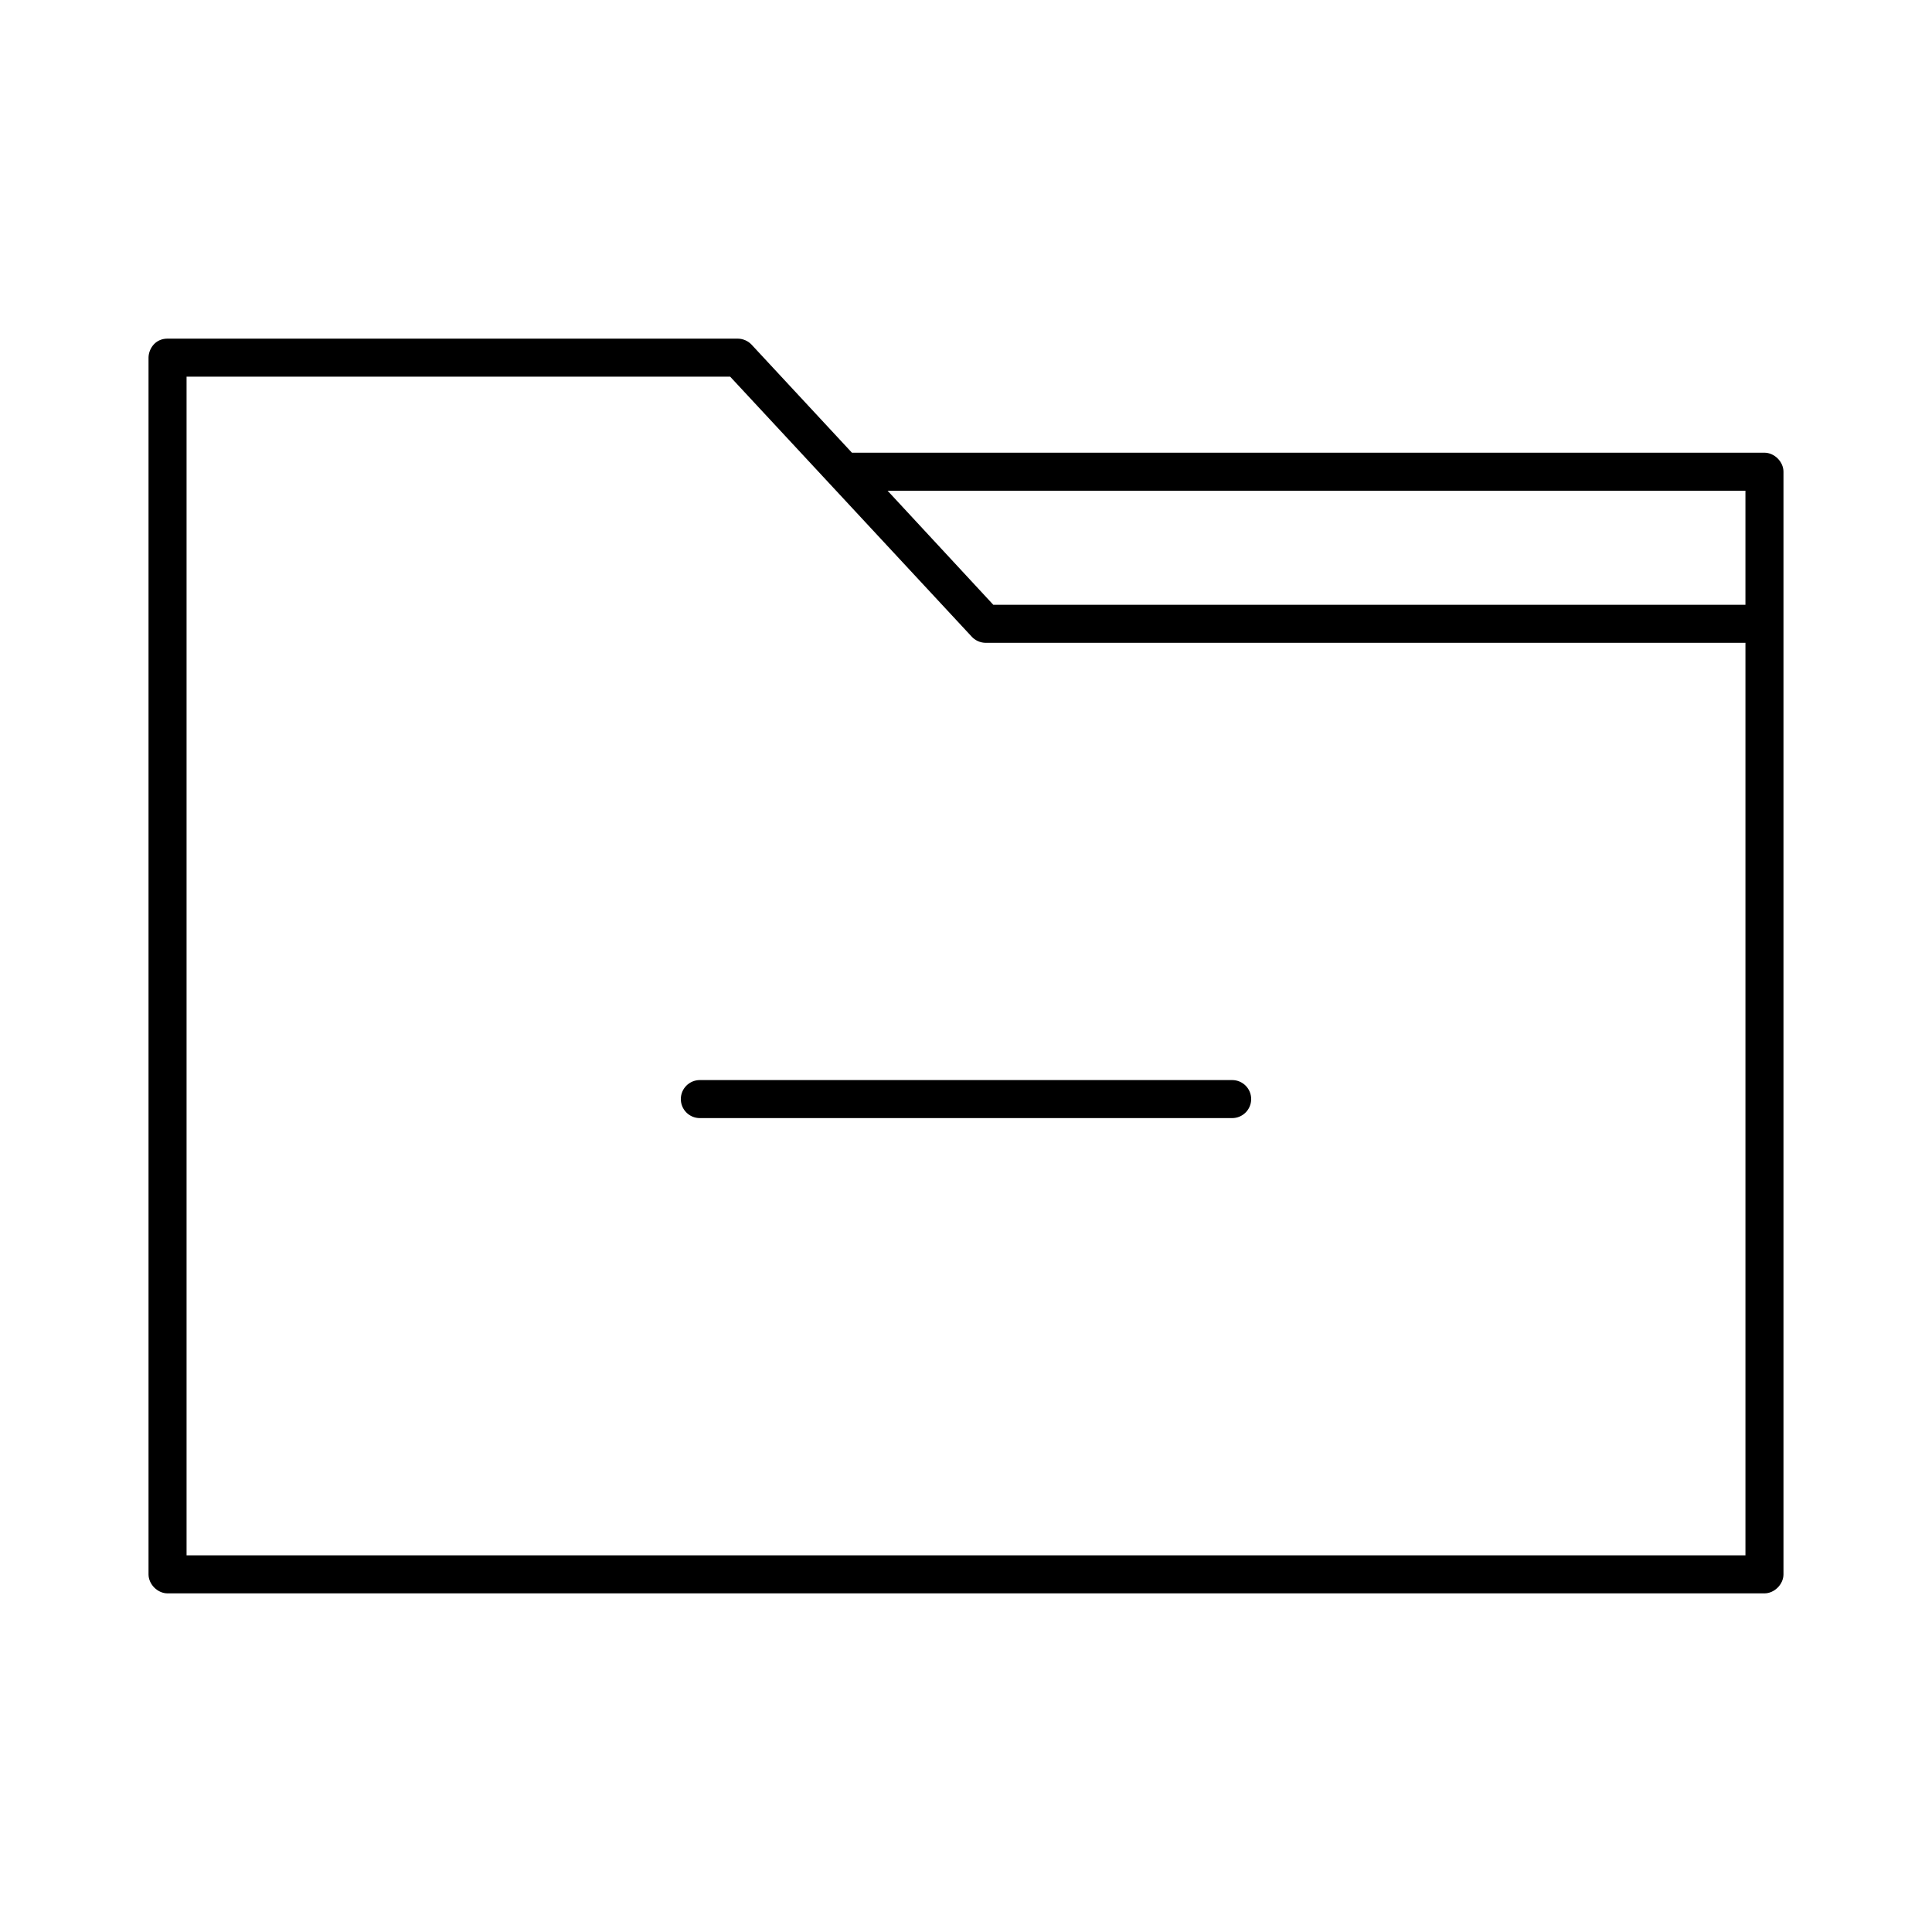 <?xml version="1.0" encoding="UTF-8"?>
<!-- The Best Svg Icon site in the world: iconSvg.co, Visit us! https://iconsvg.co -->
<svg fill="#000000" width="800px" height="800px" version="1.1" viewBox="144 144 512 512" xmlns="http://www.w3.org/2000/svg">
 <path d="m188.4 233.74c-3.356 0-5.019 2.805-5.039 5.039v322.44c0 2.637 2.398 5.039 5.039 5.039h423.2c2.637 0 5.039-2.398 5.039-5.039v-292.21c0-2.637-2.398-5.039-5.039-5.039h-241.83l-26.609-28.652c-0.93-0.98-2.269-1.562-3.621-1.574h-151.14zm5.039 10.078h144.06l63.922 68.801c0.902 1.039 2.246 1.684 3.621 1.73h201.52v241.83h-413.12v-312.36zm185.78 30.23h227.34v30.23h-199.32zm-49.754 156.18c-2.781 0-5.039 2.254-5.039 5.039 0 2.781 2.254 5.039 5.039 5.039h141.07c2.781 0 5.039-2.254 5.039-5.039 0-2.781-2.254-5.039-5.039-5.039z"/>
</svg>